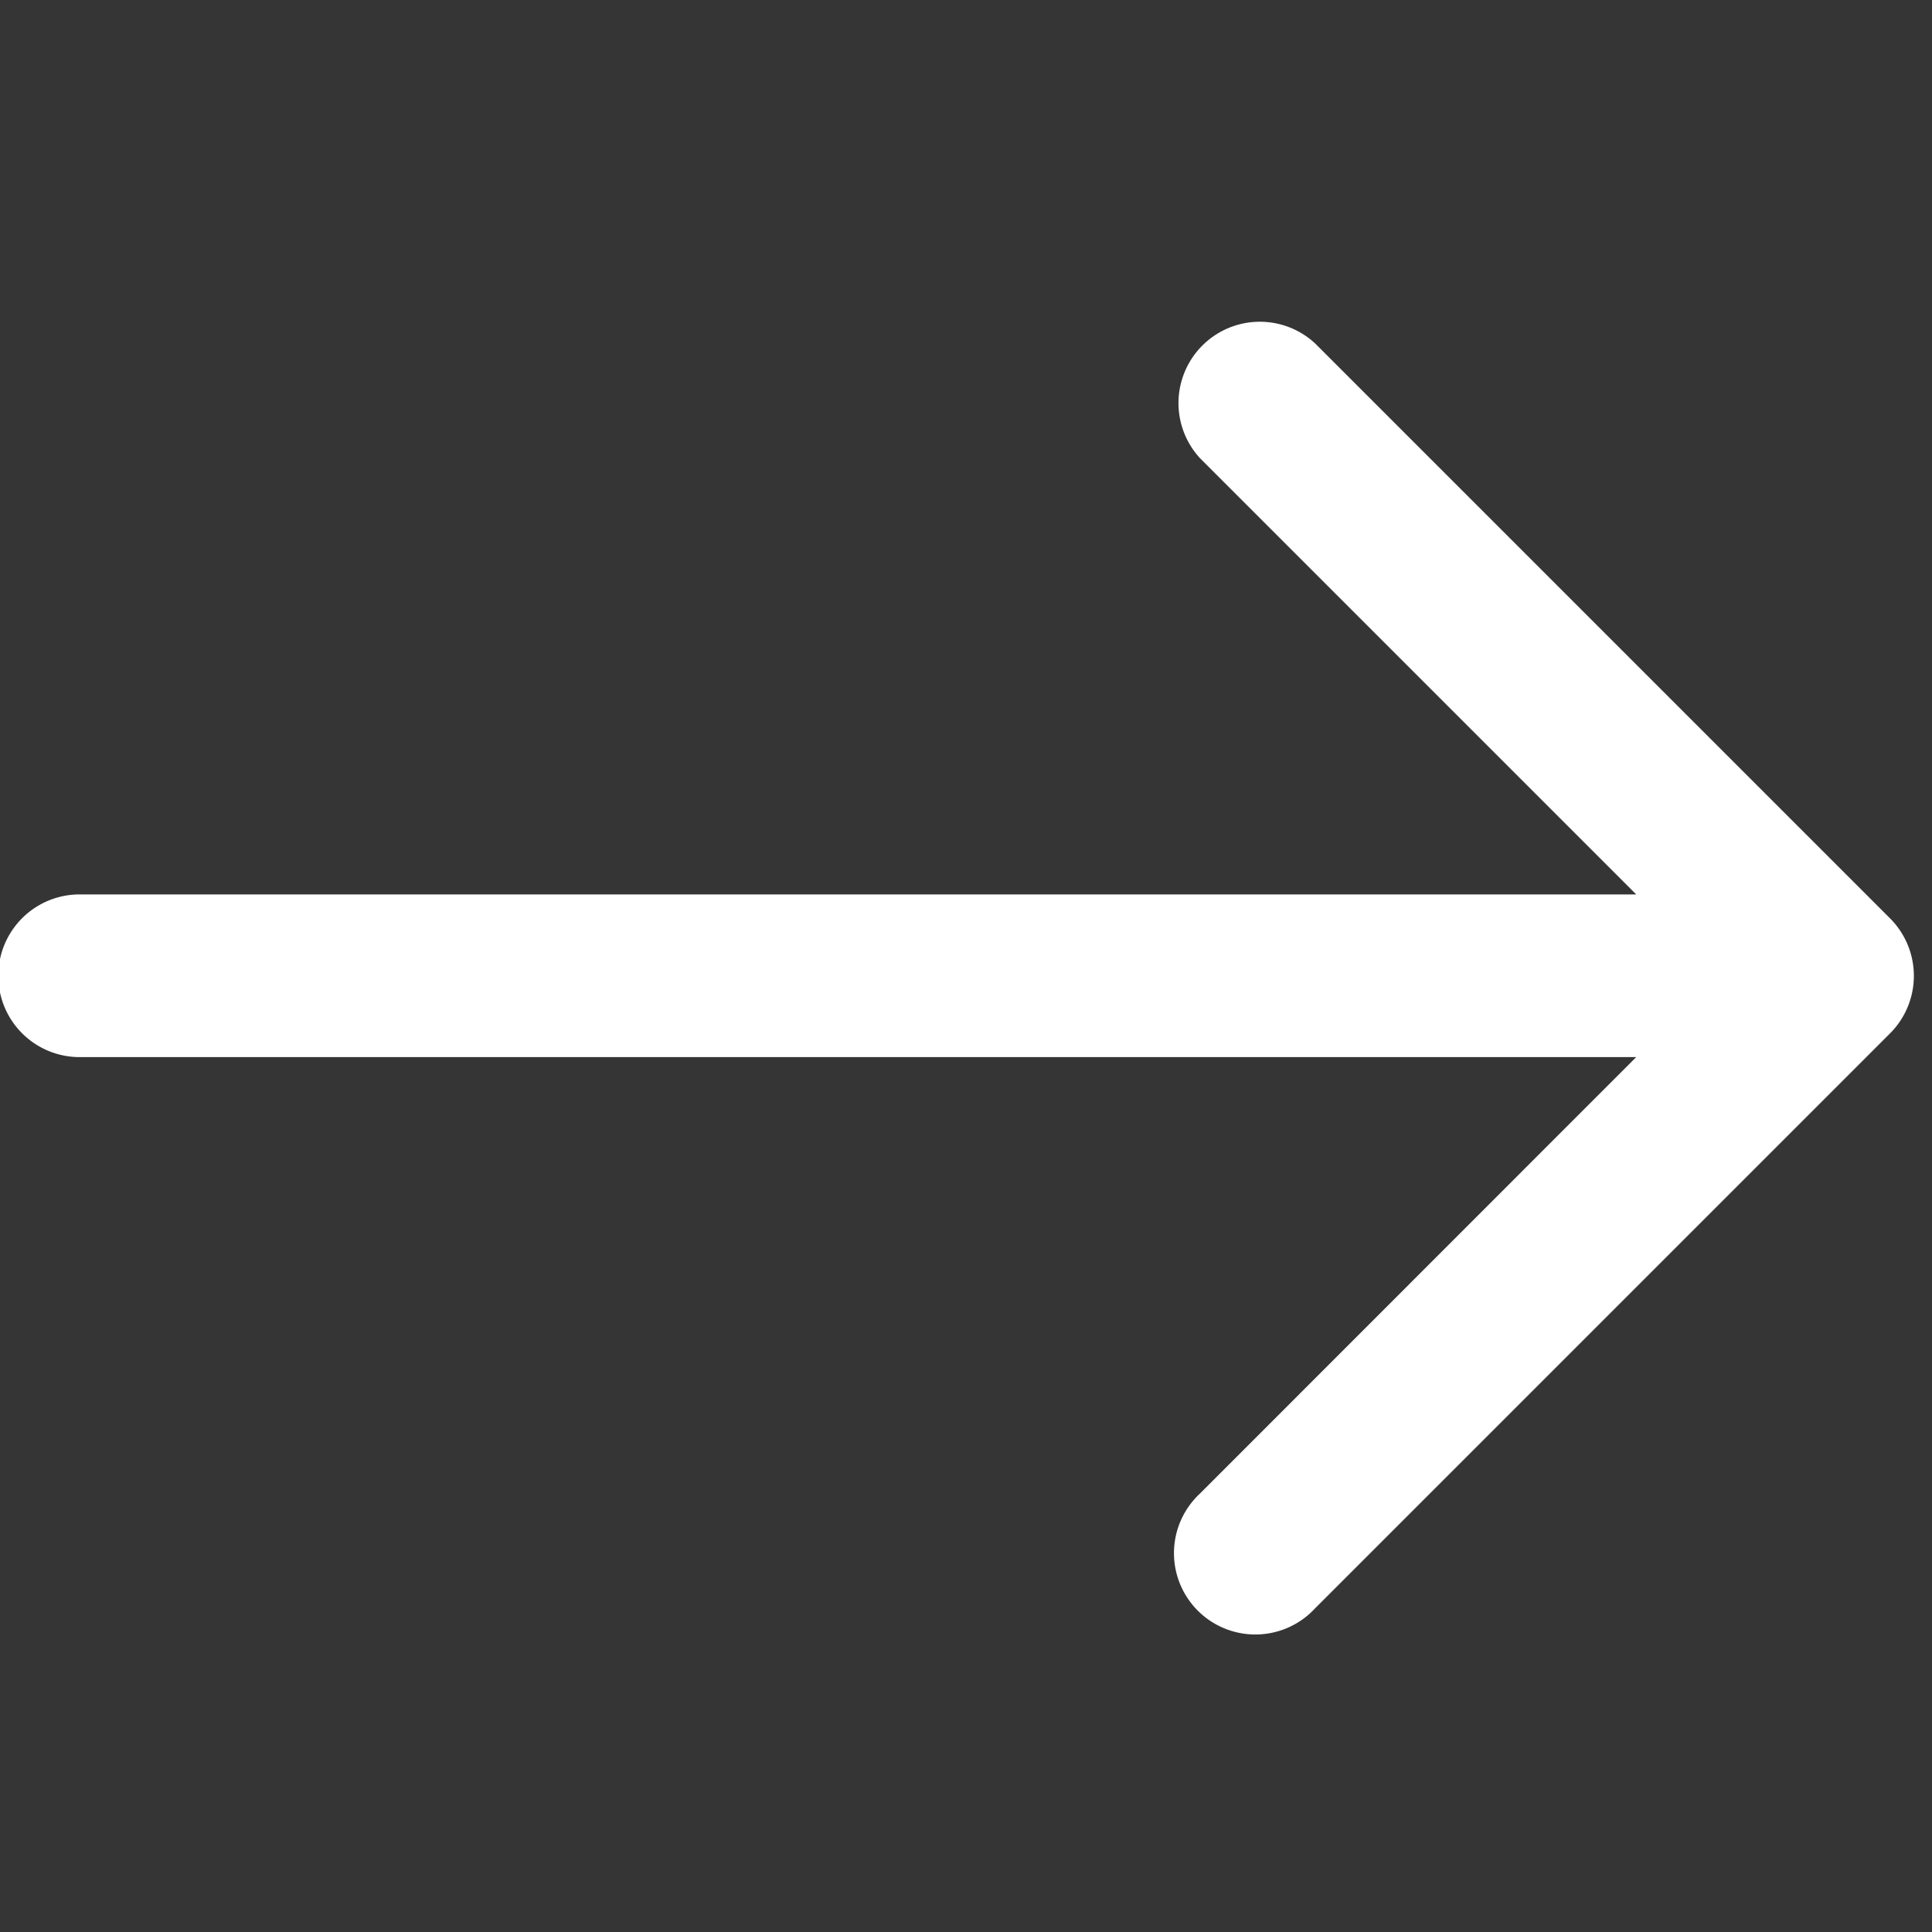 <svg xmlns="http://www.w3.org/2000/svg" xmlns:xlink="http://www.w3.org/1999/xlink" width="19" height="19" viewBox="0 0 19 19">
  <rect x="0" y="0" width="19" height="19" fill="#333333" stroke="none"/>
  <defs>
    <clipPath id="clip-path">
      <rect id="矩形_31870" data-name="矩形 31870" width="19" height="19" transform="translate(1034.195 1037)" fill="#fff" stroke="#fff" stroke-width="1"/>
    </clipPath>
  </defs>
  <g id="icon_go" transform="translate(-1034.195 -1037)" clip-path="url(#clip-path)">
    <g id="箭头_6_" data-name="箭头 (6)" transform="translate(1034 1037)">
      <path id="路径_175473" data-name="路径 175473" d="M0,0H19.2V19.2H0Z" fill="rgba(255,255,255,0.01)"/>
      <path id="路径_175474" data-name="路径 175474" d="M13.137,3.51l5.655,5.655a.8.8,0,0,1,0,1.13l-5.655,5.655a.8.8,0,1,1-1.131-1.13l4.289-4.291H.987a.8.8,0,0,1,0-1.6H16.295L12.006,4.64a.8.8,0,0,1,1.131-1.13Z" transform="translate(-0.009 -0.133)" fill="#fff"/>
    </g>
  </g>
</svg>

